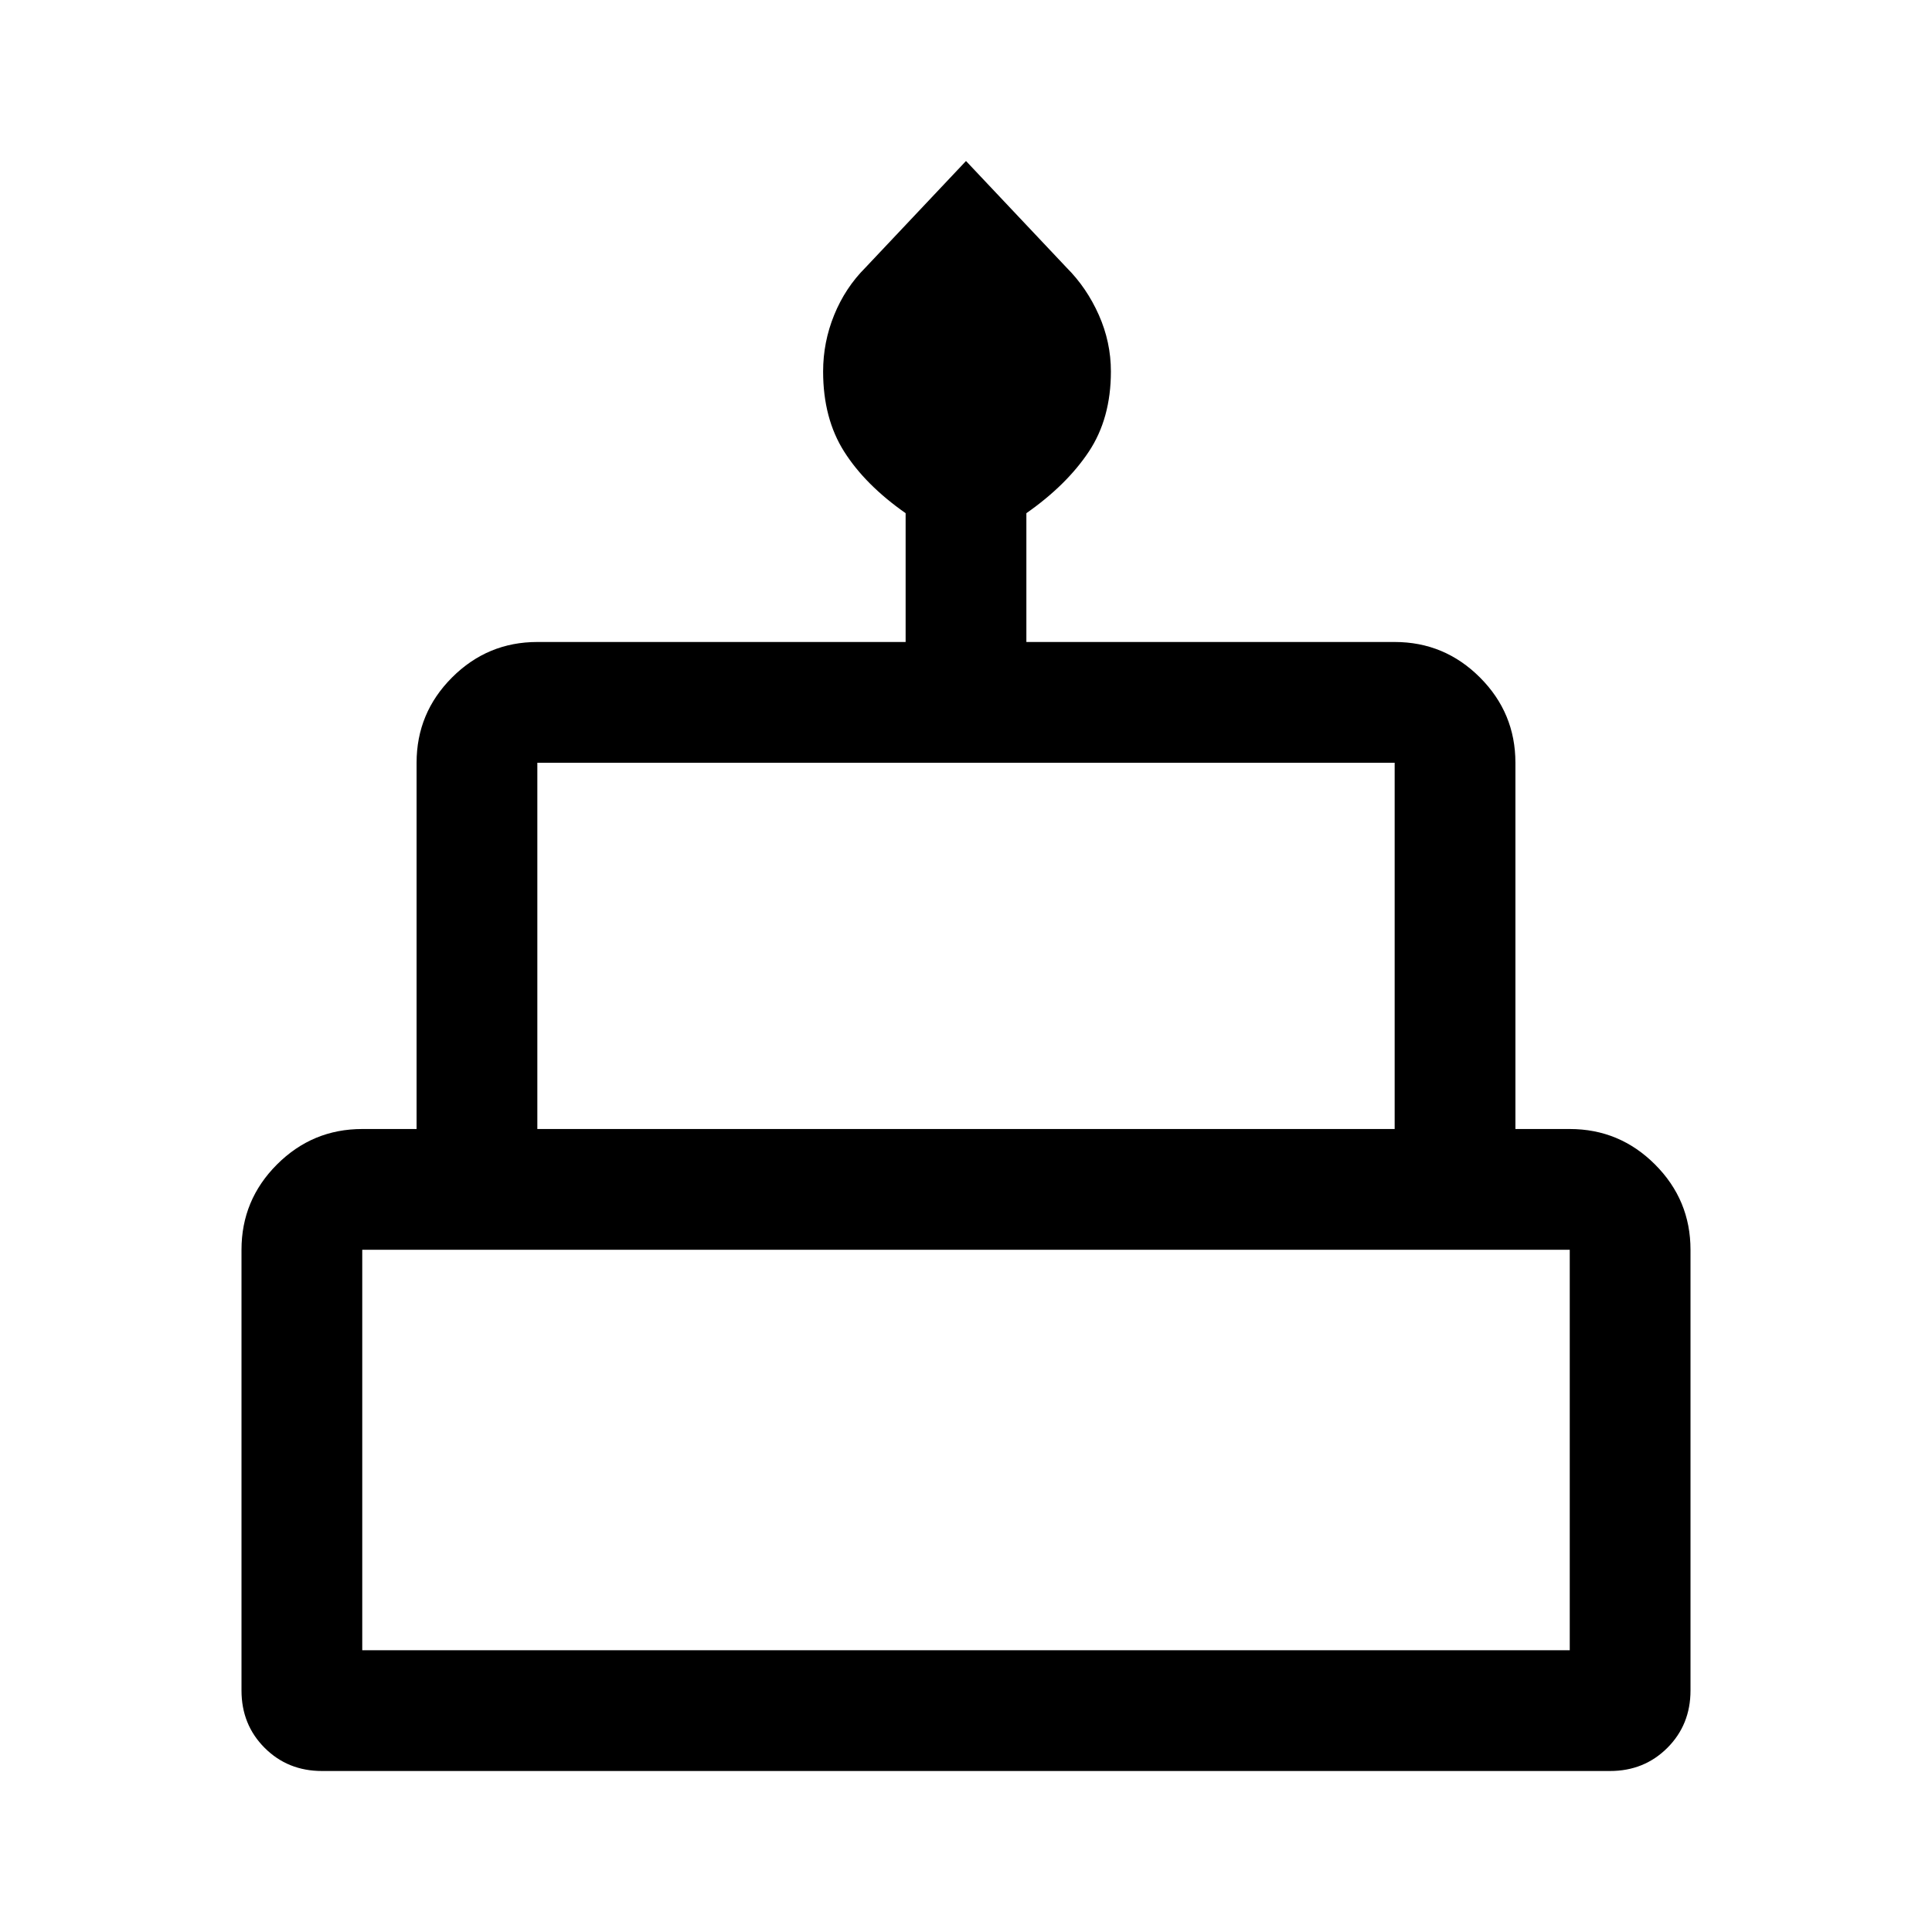 <?xml version="1.0" encoding="UTF-8"?>
<svg xmlns="http://www.w3.org/2000/svg" height="48" viewBox="0 -960 960 960" width="48">
  <path d="M160-80q-17 0-28.5-11.5T120-120v-219q0-24.75 17.625-42.375T180-399h27v-182q0-24.75 17.625-42.375T267-641h183v-64q-20-14-30.5-30.534T409-775.411q0-14.589 5.5-28.089Q420-817 430-827l50-53 50 53q10 10 16 23.5t6 28.089q0 23.343-11 39.877Q530-719 510-705v64h183q24.75 0 42.375 17.625T753-581v182h27q24.75 0 42.375 17.625T840-339v219q0 17-11.5 28.5T800-80H160Zm107-319h426v-182H267v182Zm-87 259h600v-199H180v199Zm87-259h426-426Zm-87 259h600-600Zm600-259H180h600Z"></path>
</svg>
